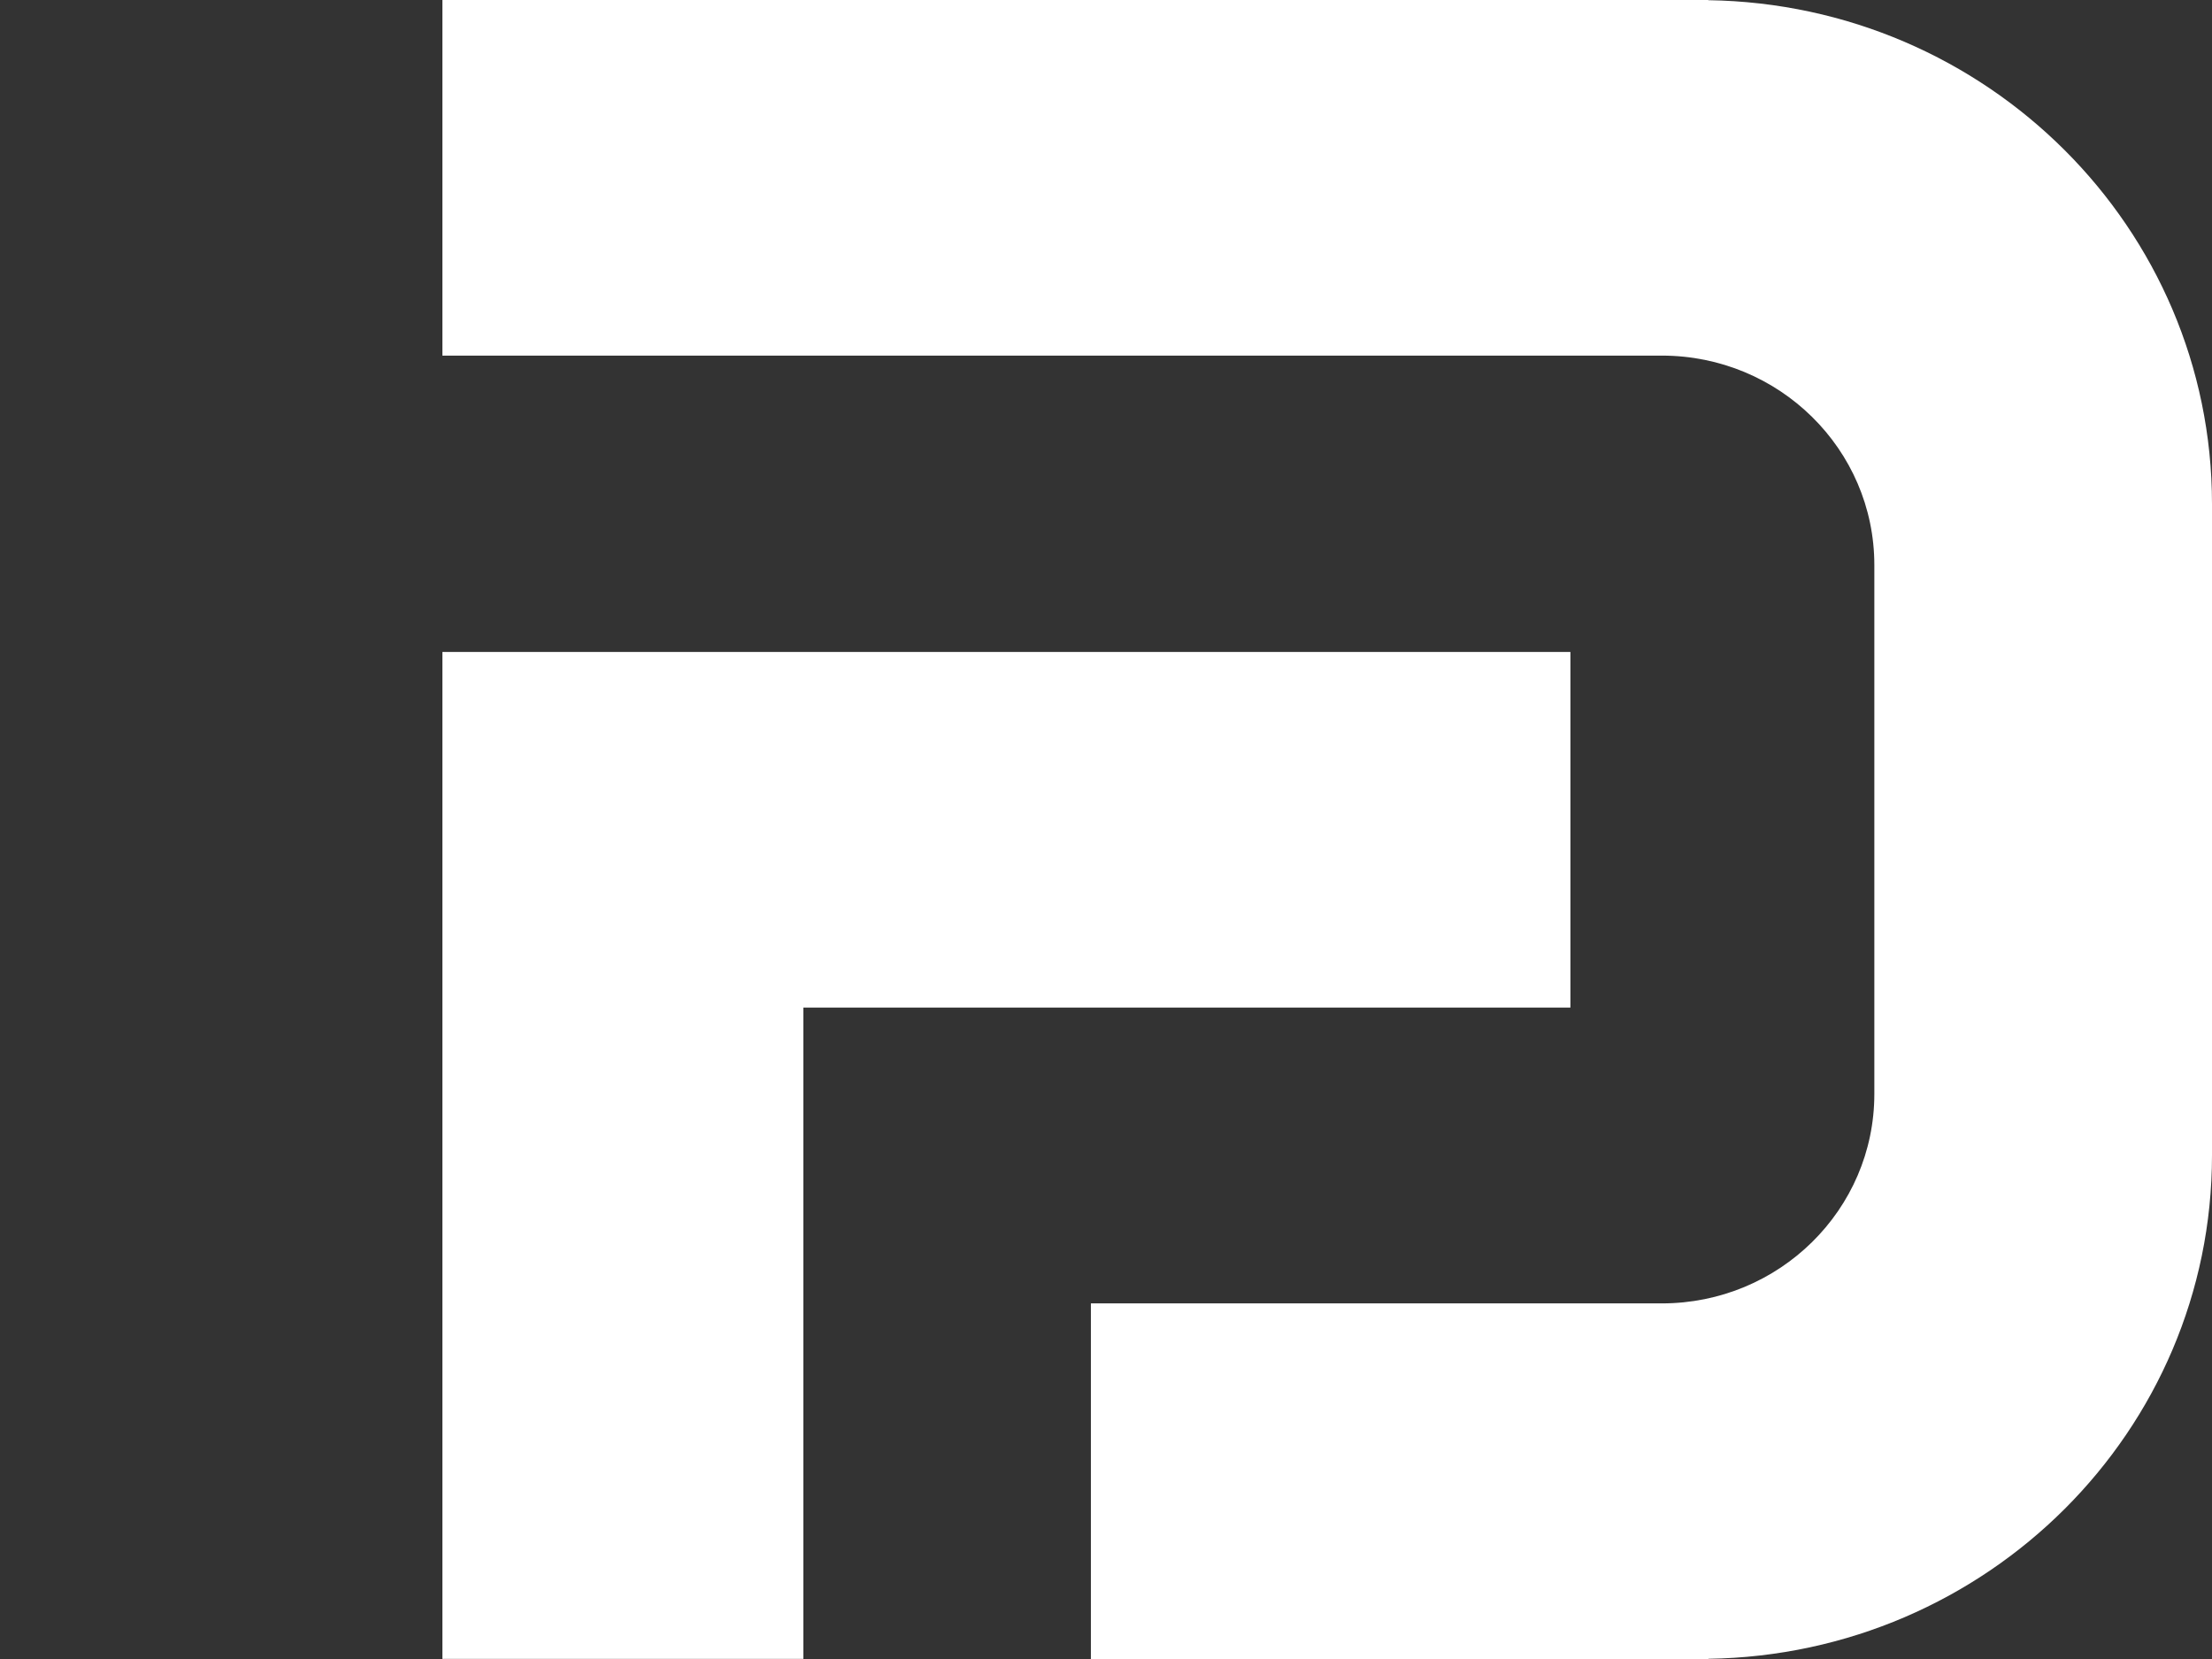 <?xml version="1.0" encoding="UTF-8"?>
<svg width="80px" height="60px" viewBox="0 0 80 60" version="1.1" xmlns="http://www.w3.org/2000/svg" xmlns:xlink="http://www.w3.org/1999/xlink">
    <rect x="0" y="0" width="80" height="60" fill="#333333" stroke="none"/>
    <title>Group 2</title>
    <g id="Page-1" stroke="none" stroke-width="1" fill="none" fill-rule="evenodd">
        <g id="Group-2">
            <rect id="Rectangle" fill-opacity="0" fill="#D8D8D8" x="0" y="0" width="80" height="60"></rect>
            <g id="Layer_2-Copy" transform="translate(16, 0)" fill="#FFFFFF" fill-rule="nonzero">
                <g id="Group">
                    <polygon id="Path" points="0 23.579 0 59.996 13.055 59.996 13.055 36.44 40.796 36.44 40.796 23.579"></polygon>
                    <path d="M45.782,0.007 L45.782,0 L0,0 L0,12.861 L44.101,12.861 C48.347,12.861 51.788,16.251 51.788,20.434 L51.788,39.566 C51.788,43.749 48.347,47.139 44.101,47.139 L23.454,47.139 L23.454,60 L45.786,60 L45.786,59.993 C55.871,59.844 64,51.75 64,41.78 L64,18.224 C63.996,8.25 55.867,0.156 45.782,0.007 Z" id="Path"></path>
                </g>
            </g>
        </g>
    </g>
</svg>